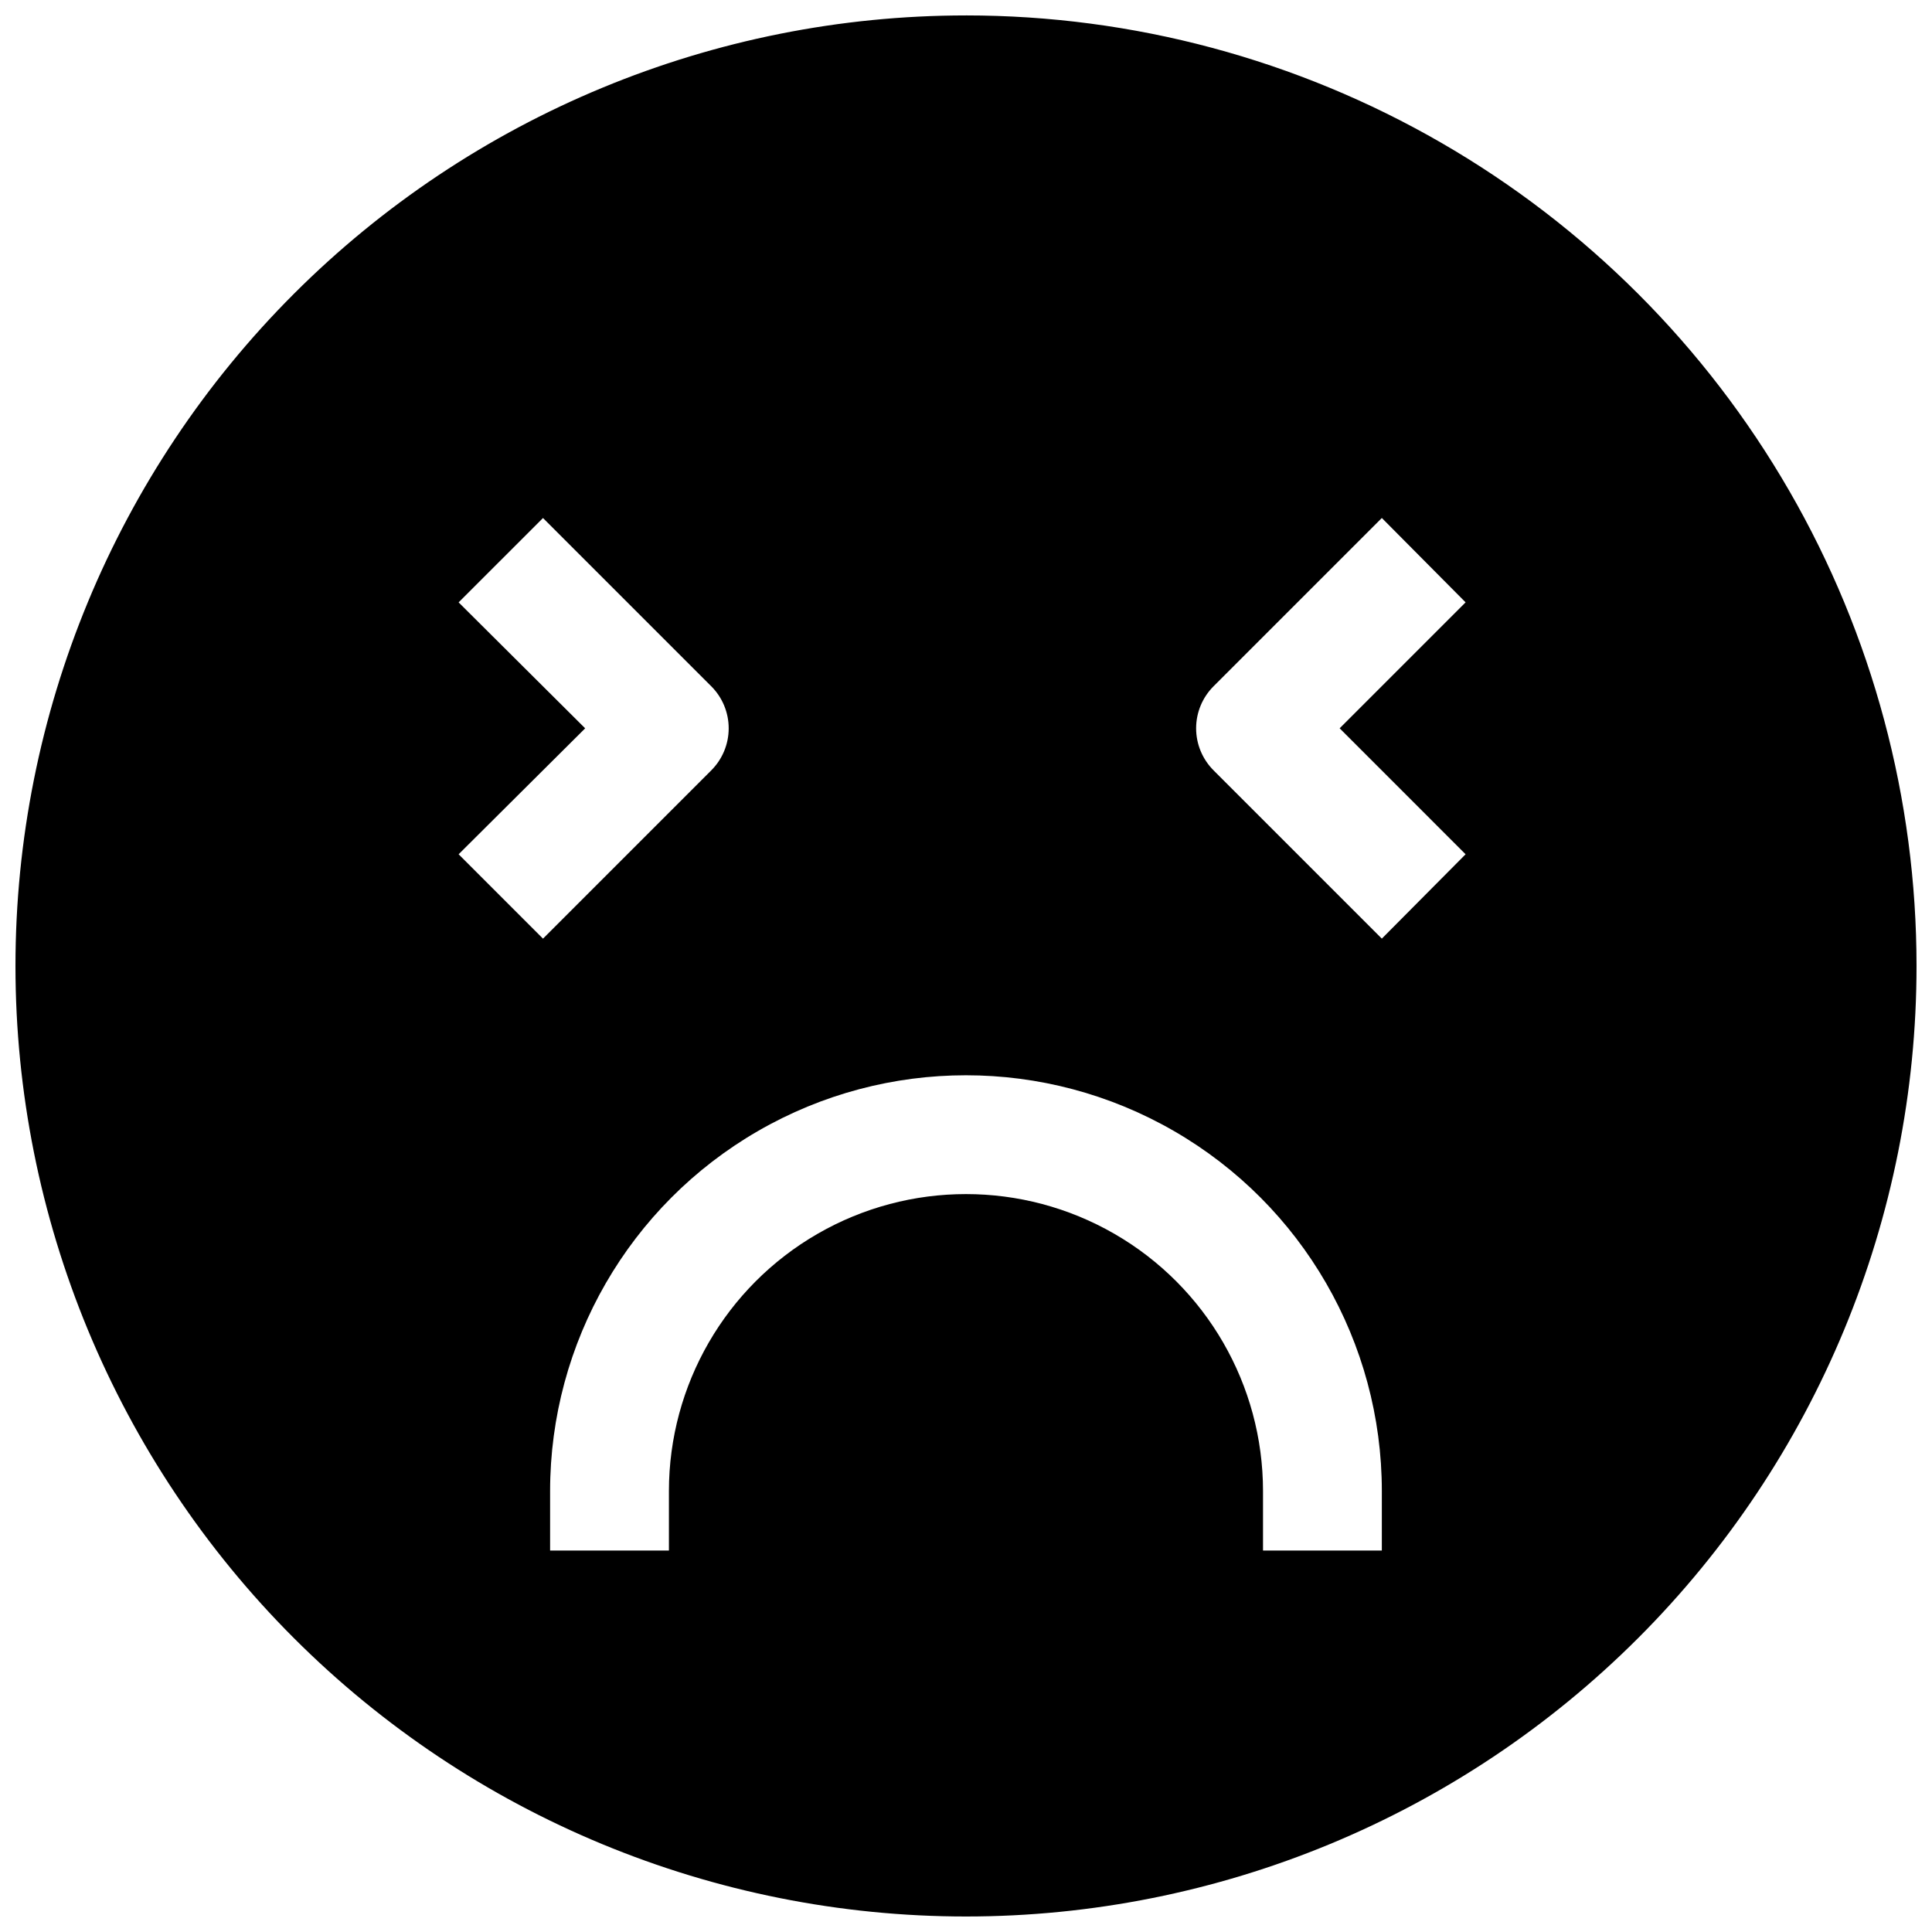 <?xml version="1.0" encoding="UTF-8"?>
<!-- Uploaded to: SVG Repo, www.svgrepo.com, Generator: SVG Repo Mixer Tools -->
<svg width="800px" height="800px" version="1.1" viewBox="144 144 512 512" xmlns="http://www.w3.org/2000/svg">
 <defs>
  <clipPath id="a">
   <path d="m148.09 148.09h503.81v503.81h-503.81z"/>
  </clipPath>
 </defs>
 <g clip-path="url(#a)">
  <path d="m400 148.09c-66.812 0-130.88 26.539-178.12 73.781s-73.781 111.31-73.781 178.12c0 66.809 26.539 130.88 73.781 178.12 47.242 47.242 111.31 73.781 178.12 73.781 66.809 0 130.88-26.539 178.12-73.781 47.242-47.242 73.781-111.31 73.781-178.12 0-44.219-11.637-87.66-33.746-125.95-22.109-38.297-53.91-70.094-92.207-92.203-38.293-22.109-81.73-33.75-125.95-33.75zm-134.46 222.3 33.535-33.375-33.535-33.379 22.359-22.355 44.555 44.555c2.981 2.957 4.656 6.981 4.656 11.18 0 4.195-1.676 8.223-4.656 11.176l-44.555 44.559zm244.66 184.52h-31.488v-15.746c0-28.125-15.004-54.113-39.359-68.172-24.355-14.062-54.363-14.062-78.723 0-24.355 14.059-39.359 40.047-39.359 68.172v15.742l-31.488 0.004v-15.746c0-39.375 21.008-75.758 55.105-95.441 34.098-19.688 76.109-19.688 110.21 0 34.102 19.684 55.105 56.066 55.105 95.441zm22.199-184.52-22.199 22.355-44.555-44.555v-0.004c-2.981-2.953-4.66-6.981-4.66-11.176 0-4.199 1.68-8.223 4.66-11.18l44.555-44.555 22.199 22.355-33.379 33.379z"/>
 </g>
</svg>